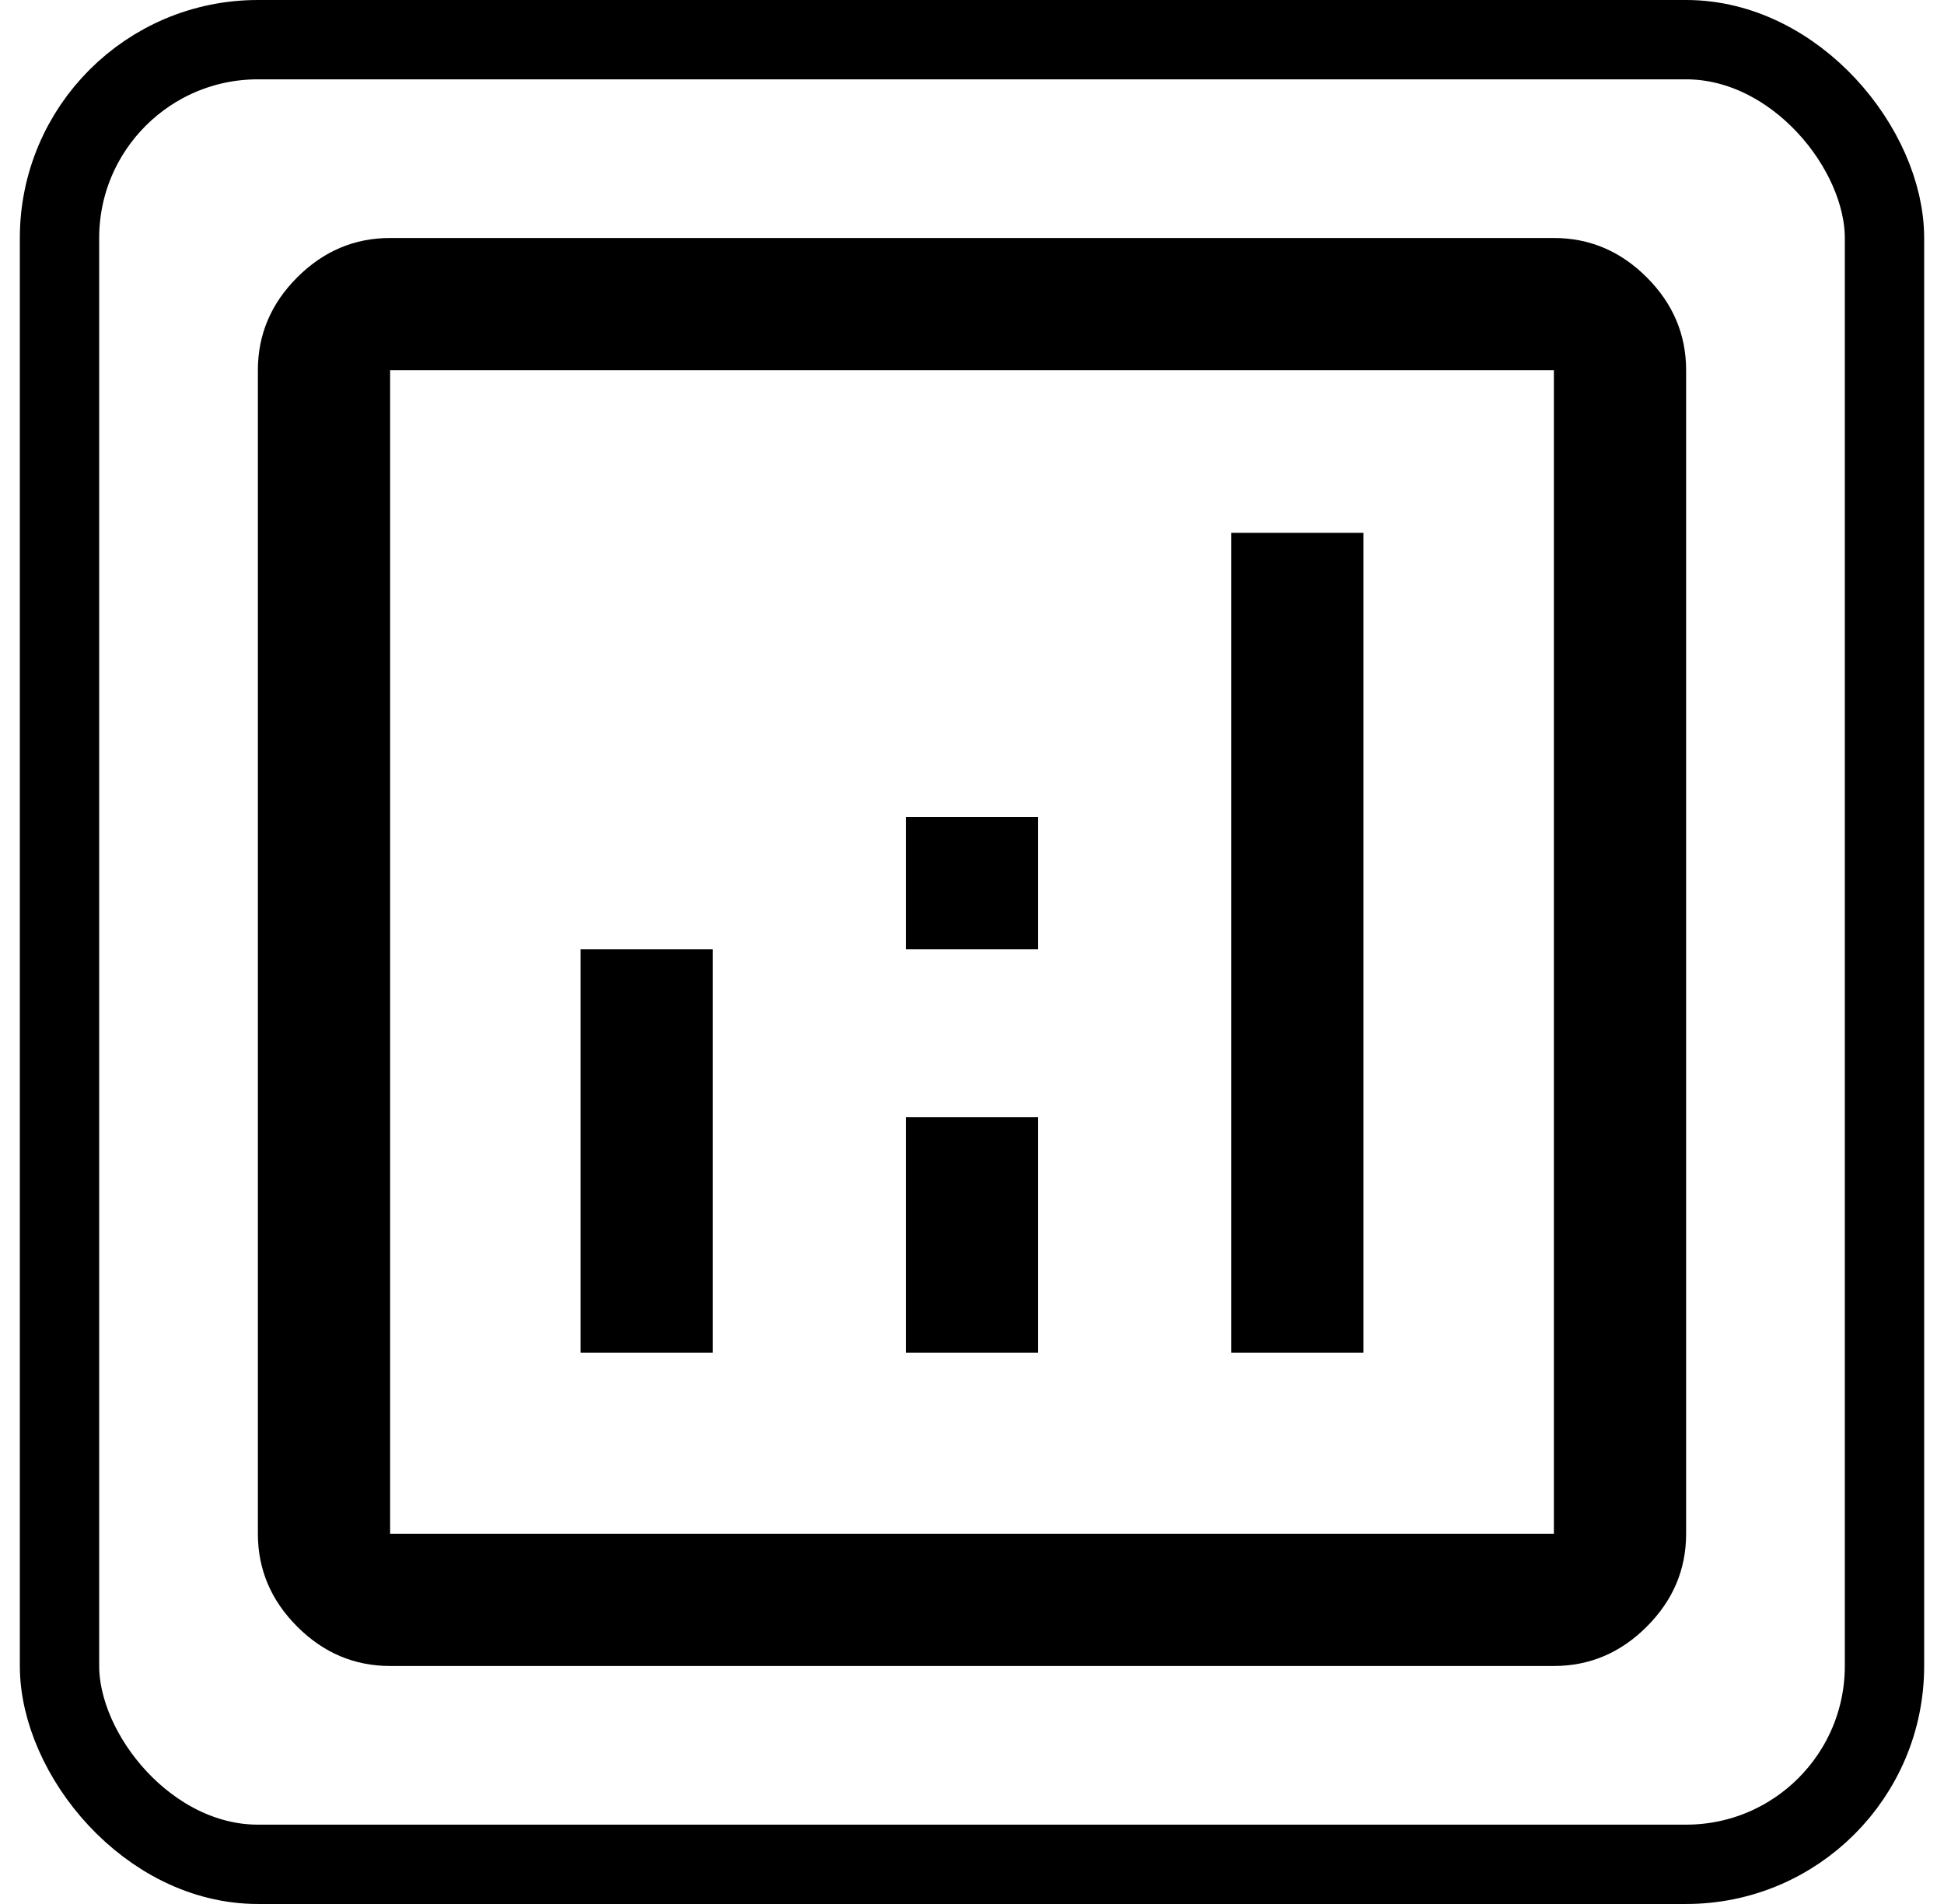 <?xml version="1.0" encoding="UTF-8"?> <svg xmlns="http://www.w3.org/2000/svg" width="49" height="48" viewBox="0 0 49 48" fill="none"><rect x="1.5" y="1" width="46" height="46" rx="5" stroke="black" stroke-width="2"></rect><path d="M14.633 34.1H17.967V23.933H14.633V34.1ZM31.033 34.1H34.367V13.433H31.033V34.1ZM22.833 34.1H26.167V28.167H22.833V34.1ZM22.833 23.933H26.167V20.6H22.833V23.933ZM9.833 42C8.933 42 8.153 41.669 7.492 41.008C6.831 40.347 6.5 39.567 6.5 38.667V9.333C6.5 8.433 6.831 7.653 7.492 6.992C8.153 6.331 8.933 6 9.833 6H39.167C40.067 6 40.847 6.331 41.508 6.992C42.169 7.653 42.5 8.433 42.5 9.333V38.667C42.5 39.567 42.169 40.347 41.508 41.008C40.847 41.669 40.067 42 39.167 42H9.833ZM9.833 38.667H39.167V9.333H9.833V38.667Z" fill="black"></path></svg> 